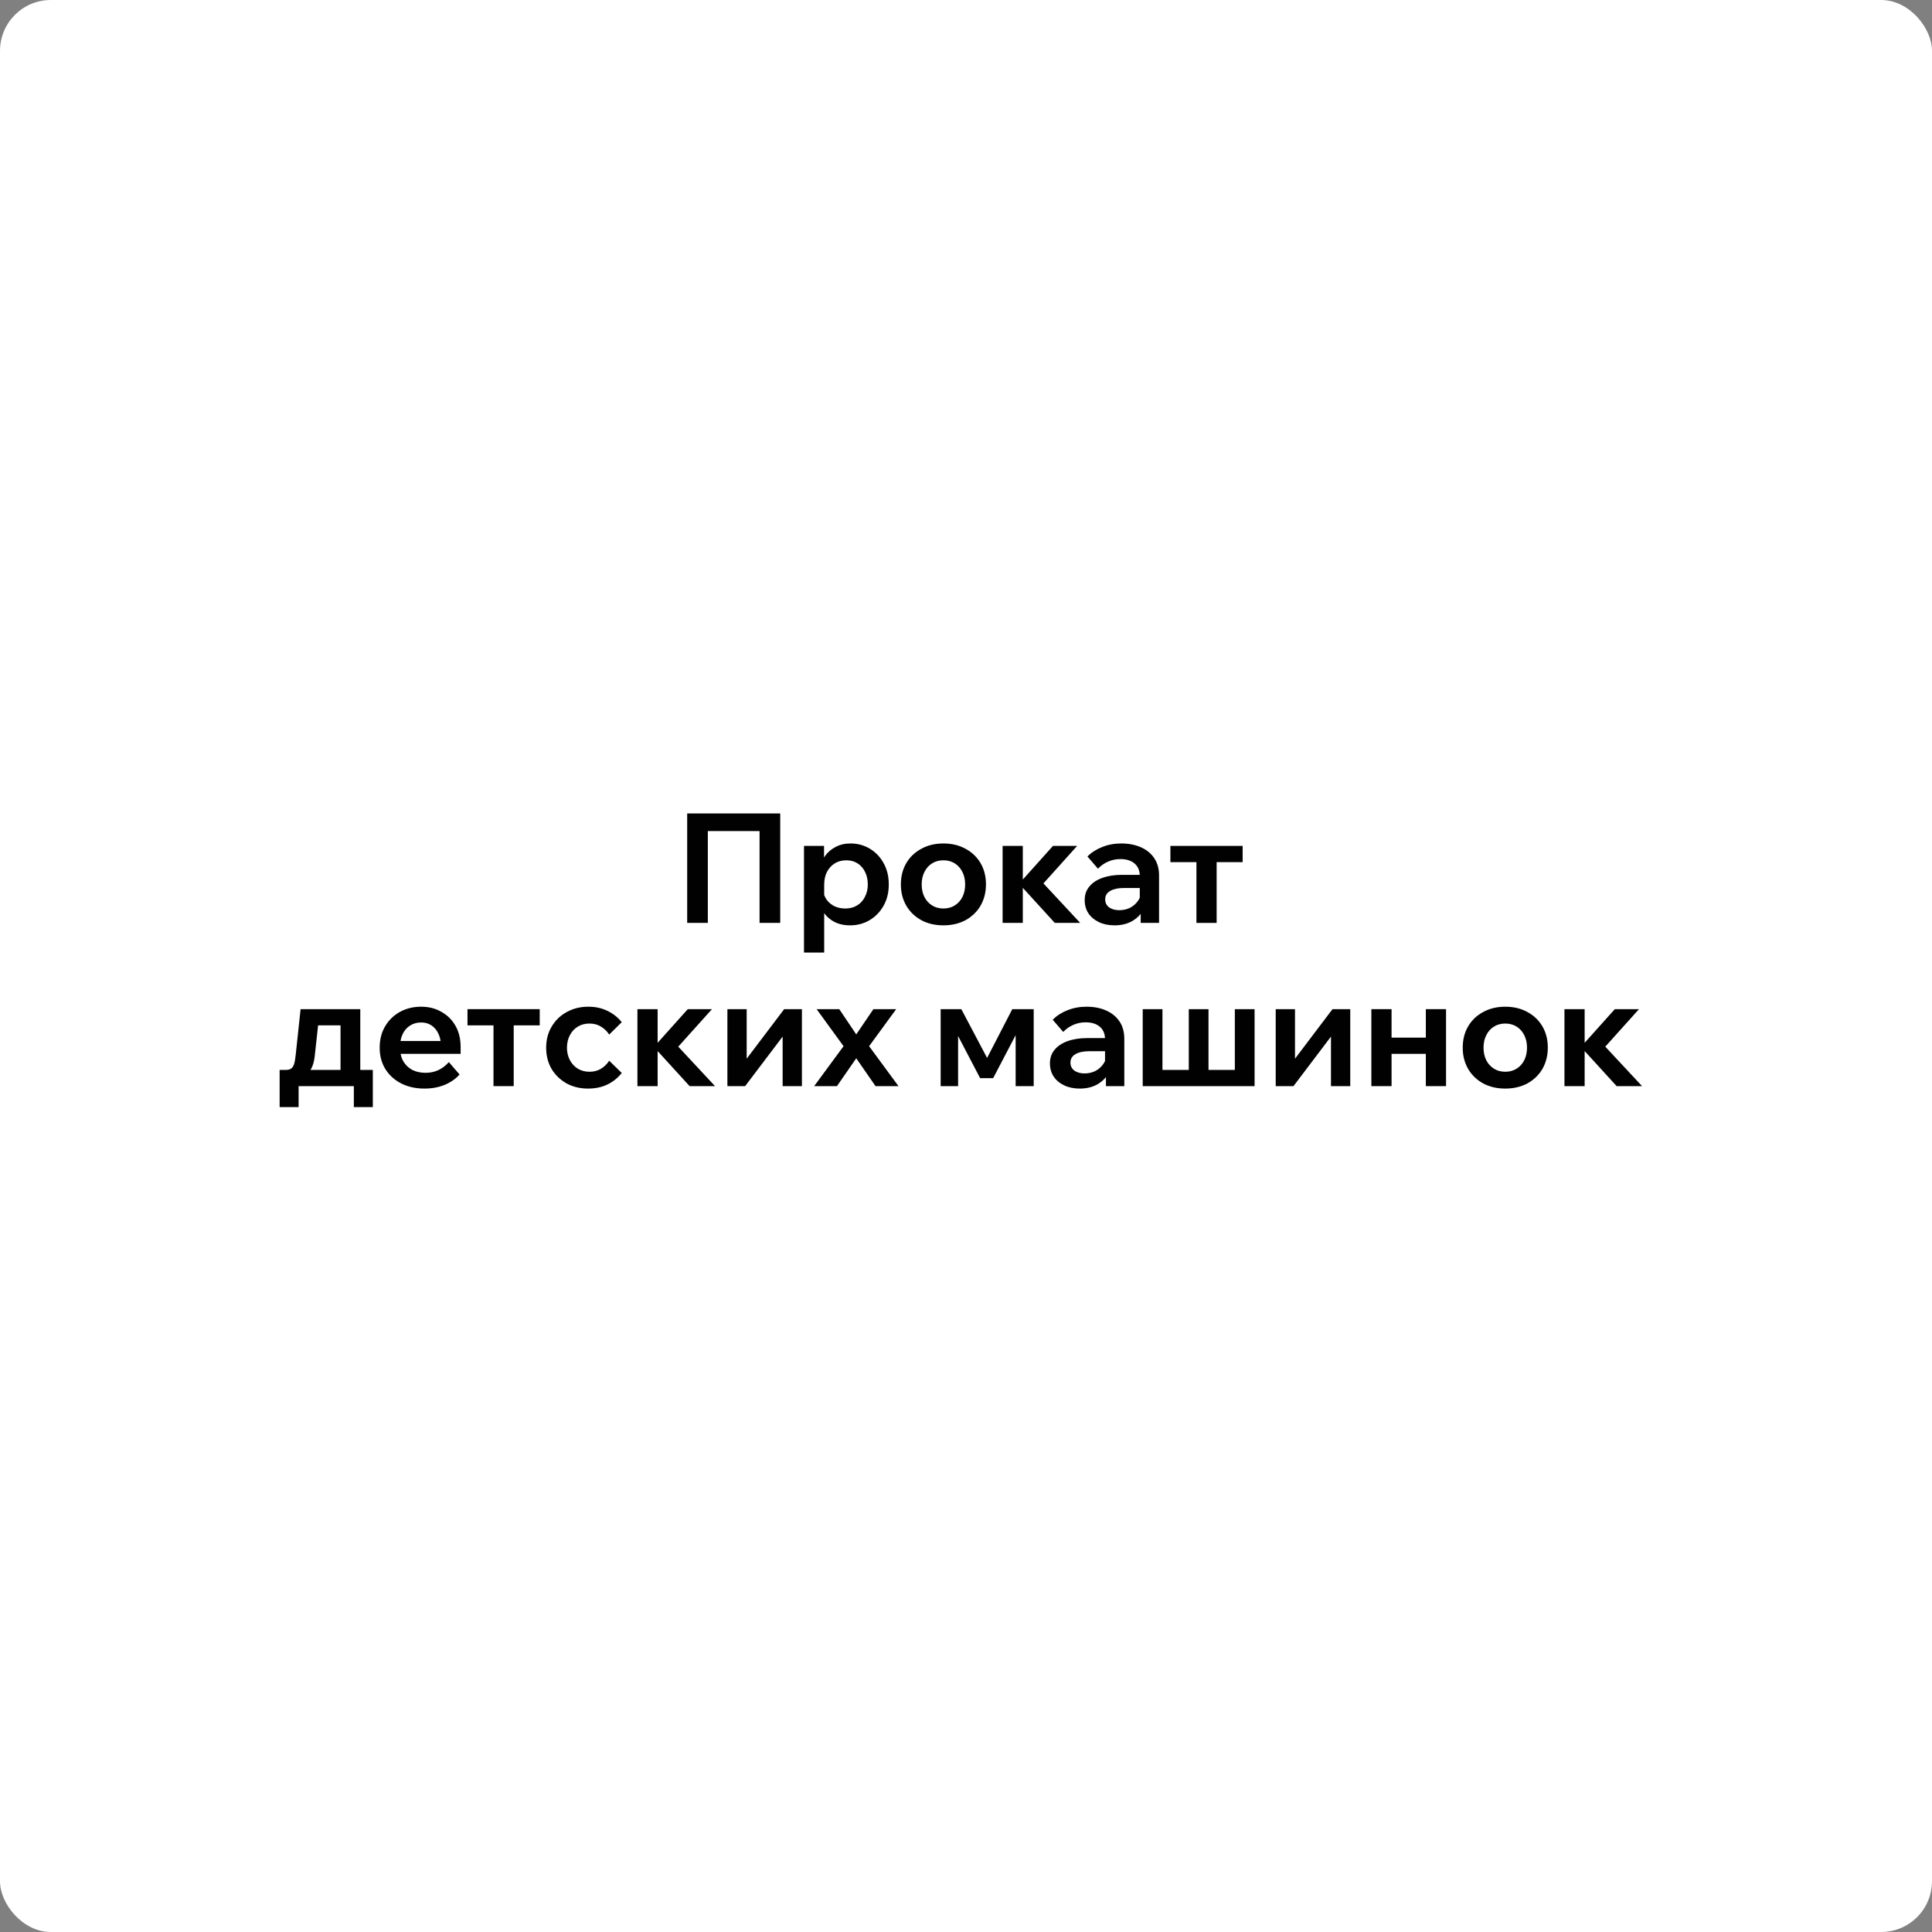 <svg width="152" height="152" viewBox="0 0 152 152" fill="none" xmlns="http://www.w3.org/2000/svg">
<rect x="0" y="0" width="152" height="152" fill="#808080" stroke="none"/>
<rect width="152" height="152" rx="4" fill="white"/>
<path d="M54.064 72.609V64H61.384V72.609H59.759V64.385L60.565 65.385H54.81L55.689 64.385V72.609H54.064Z" fill="#010101"/>
<path d="M64.843 74.944H63.254V66.552H64.831V68.431H64.494C64.55 68.037 64.682 67.684 64.891 67.371C65.108 67.058 65.389 66.813 65.734 66.637C66.079 66.452 66.472 66.36 66.914 66.36C67.468 66.36 67.973 66.496 68.431 66.769C68.888 67.042 69.249 67.419 69.514 67.901C69.787 68.383 69.924 68.944 69.924 69.587C69.924 70.221 69.787 70.778 69.514 71.26C69.241 71.742 68.876 72.119 68.419 72.392C67.961 72.665 67.448 72.801 66.878 72.801C66.356 72.801 65.906 72.689 65.529 72.464C65.152 72.239 64.867 71.938 64.674 71.561C64.482 71.176 64.397 70.754 64.421 70.297L64.758 70.08C64.799 70.353 64.899 70.598 65.059 70.815C65.22 71.023 65.425 71.188 65.674 71.308C65.93 71.421 66.207 71.477 66.504 71.477C66.858 71.477 67.166 71.397 67.431 71.236C67.696 71.076 67.901 70.851 68.046 70.562C68.198 70.273 68.274 69.948 68.274 69.587C68.274 69.209 68.202 68.88 68.058 68.599C67.921 68.31 67.724 68.086 67.468 67.925C67.219 67.764 66.922 67.684 66.577 67.684C66.24 67.684 65.939 67.764 65.674 67.925C65.417 68.086 65.212 68.31 65.059 68.599C64.915 68.88 64.843 69.221 64.843 69.623V74.944Z" fill="#010101"/>
<path d="M74.223 72.801C73.565 72.801 72.983 72.665 72.478 72.392C71.972 72.111 71.579 71.73 71.298 71.248C71.017 70.758 70.876 70.205 70.876 69.587C70.876 68.953 71.017 68.395 71.298 67.913C71.579 67.431 71.972 67.054 72.478 66.781C72.983 66.5 73.565 66.36 74.223 66.36C74.882 66.36 75.463 66.5 75.969 66.781C76.475 67.054 76.868 67.431 77.149 67.913C77.43 68.395 77.57 68.948 77.57 69.575C77.57 70.201 77.43 70.758 77.149 71.248C76.868 71.73 76.475 72.111 75.969 72.392C75.463 72.665 74.882 72.801 74.223 72.801ZM74.223 71.477C74.56 71.477 74.857 71.397 75.114 71.236C75.371 71.076 75.572 70.855 75.716 70.574C75.861 70.285 75.933 69.956 75.933 69.587C75.933 69.209 75.861 68.88 75.716 68.599C75.572 68.31 75.371 68.086 75.114 67.925C74.857 67.764 74.56 67.684 74.223 67.684C73.886 67.684 73.589 67.764 73.332 67.925C73.076 68.086 72.875 68.31 72.73 68.599C72.586 68.88 72.514 69.209 72.514 69.587C72.514 69.956 72.586 70.285 72.73 70.574C72.875 70.855 73.076 71.076 73.332 71.236C73.589 71.397 73.886 71.477 74.223 71.477Z" fill="#010101"/>
<path d="M82.985 72.609L80.108 69.454H80.24L82.841 66.552H84.743L81.649 69.996L81.565 68.936L84.984 72.609H82.985ZM78.88 72.609V66.552H80.469V72.609H78.88Z" fill="#010101"/>
<path d="M91.189 72.609H89.744V71.393L89.672 71.2V68.924C89.672 68.499 89.535 68.17 89.263 67.937C88.99 67.704 88.616 67.588 88.143 67.588C87.798 67.588 87.473 67.656 87.168 67.793C86.871 67.921 86.61 68.106 86.385 68.346L85.554 67.383C85.875 67.062 86.264 66.813 86.722 66.637C87.18 66.452 87.677 66.36 88.215 66.36C88.801 66.36 89.319 66.46 89.768 66.661C90.218 66.862 90.567 67.15 90.816 67.528C91.064 67.897 91.189 68.35 91.189 68.888V72.609ZM87.685 72.801C87.22 72.801 86.81 72.717 86.457 72.548C86.104 72.38 85.827 72.147 85.626 71.85C85.434 71.553 85.338 71.208 85.338 70.815C85.338 70.397 85.458 70.044 85.699 69.755C85.939 69.458 86.281 69.229 86.722 69.069C87.172 68.908 87.689 68.828 88.275 68.828H89.828V69.864H88.396C87.962 69.864 87.613 69.94 87.348 70.092C87.083 70.245 86.951 70.466 86.951 70.754C86.951 71.019 87.051 71.228 87.252 71.38C87.46 71.533 87.729 71.609 88.058 71.609C88.371 71.609 88.656 71.545 88.913 71.417C89.17 71.28 89.379 71.096 89.539 70.863C89.7 70.63 89.792 70.365 89.816 70.068L90.274 70.285C90.274 70.782 90.165 71.22 89.949 71.597C89.732 71.975 89.427 72.272 89.034 72.488C88.648 72.697 88.199 72.801 87.685 72.801Z" fill="#010101"/>
<path d="M94.129 72.609V67.094H95.719V72.609H94.129ZM92.082 67.829V66.552H97.765V67.829H92.082Z" fill="#010101"/>
<path d="M22.325 84.705V84.175H22.494C22.662 84.175 22.795 84.143 22.891 84.079C22.995 84.014 23.076 83.898 23.132 83.73C23.188 83.561 23.232 83.316 23.264 82.995L23.649 79.395H28.345V84.5H26.792V79.624L27.888 80.671H23.926L25.142 79.624L24.757 83.128C24.709 83.521 24.621 83.834 24.492 84.067C24.372 84.299 24.187 84.464 23.938 84.56C23.698 84.657 23.369 84.705 22.951 84.705H22.325ZM22 87.101V84.175H29.332V87.101H27.839V84.596L28.67 85.451H22.951L23.493 84.596V87.101H22Z" fill="#010101"/>
<path d="M35.313 83.561L36.156 84.536C35.851 84.881 35.457 85.154 34.976 85.355C34.502 85.548 33.976 85.644 33.398 85.644C32.7 85.644 32.086 85.507 31.556 85.235C31.027 84.962 30.613 84.584 30.316 84.103C30.019 83.621 29.871 83.063 29.871 82.429C29.871 81.795 30.011 81.237 30.292 80.756C30.581 80.266 30.97 79.885 31.46 79.612C31.958 79.339 32.516 79.203 33.134 79.203C33.736 79.203 34.269 79.339 34.735 79.612C35.209 79.877 35.578 80.246 35.843 80.72C36.108 81.193 36.24 81.743 36.24 82.369V82.441H34.687V82.273C34.687 81.903 34.619 81.582 34.482 81.309C34.354 81.037 34.173 80.824 33.94 80.671C33.716 80.519 33.447 80.443 33.134 80.443C32.804 80.443 32.516 80.523 32.267 80.683C32.018 80.836 31.821 81.061 31.677 81.358C31.54 81.647 31.472 81.992 31.472 82.393C31.472 82.819 31.556 83.184 31.725 83.489C31.901 83.786 32.138 84.014 32.435 84.175C32.74 84.328 33.09 84.404 33.483 84.404C34.205 84.404 34.815 84.123 35.313 83.561ZM36.24 82.911H30.894V81.9H36.047L36.24 82.369V82.911Z" fill="#010101"/>
<path d="M38.826 85.451V79.937H40.416V85.451H38.826ZM36.78 80.671V79.395H42.462V80.671H36.78Z" fill="#010101"/>
<path d="M47.929 83.453L48.917 84.416C48.604 84.809 48.222 85.114 47.773 85.331C47.331 85.54 46.826 85.644 46.256 85.644C45.63 85.644 45.068 85.507 44.57 85.235C44.073 84.954 43.679 84.572 43.39 84.091C43.109 83.601 42.969 83.047 42.969 82.429C42.969 81.803 43.114 81.249 43.402 80.768C43.691 80.278 44.085 79.897 44.582 79.624C45.088 79.343 45.658 79.203 46.292 79.203C46.846 79.203 47.343 79.311 47.785 79.528C48.227 79.736 48.604 80.033 48.917 80.419L47.929 81.394C47.761 81.137 47.544 80.928 47.279 80.768C47.023 80.607 46.721 80.527 46.376 80.527C46.031 80.527 45.726 80.607 45.461 80.768C45.196 80.928 44.988 81.153 44.835 81.442C44.683 81.731 44.606 82.06 44.606 82.429C44.606 82.79 44.683 83.115 44.835 83.404C44.988 83.693 45.196 83.918 45.461 84.079C45.726 84.239 46.031 84.32 46.376 84.32C46.73 84.32 47.035 84.239 47.291 84.079C47.548 83.918 47.761 83.71 47.929 83.453Z" fill="#010101"/>
<path d="M54.255 85.451L51.377 82.297H51.51L54.111 79.395H56.013L52.919 82.839L52.834 81.779L56.254 85.451H54.255ZM50.149 85.451V79.395H51.739V85.451H50.149Z" fill="#010101"/>
<path d="M57.228 85.451V79.395H58.745V83.429L58.66 83.404L61.694 79.395H63.091V85.451H61.574V81.418L61.658 81.442L58.624 85.451H57.228Z" fill="#010101"/>
<path d="M65.848 85.451H64.054L66.366 82.309L64.247 79.395H66.029L67.365 81.382L68.714 79.395H70.508L68.377 82.309L70.688 85.451H68.882L67.365 83.26L65.848 85.451Z" fill="#010101"/>
<path d="M74.006 85.451V79.395H75.632L77.775 83.453H77.546L79.641 79.395H81.326V85.451H79.906V79.925L80.46 80.382L78.136 84.825H77.112L74.789 80.382L75.379 79.985V85.451H74.006Z" fill="#010101"/>
<path d="M88.455 85.451H87.01V84.235L86.938 84.043V81.767C86.938 81.342 86.802 81.013 86.529 80.78C86.256 80.547 85.883 80.431 85.409 80.431C85.064 80.431 84.739 80.499 84.434 80.635C84.137 80.764 83.876 80.948 83.651 81.189L82.82 80.226C83.142 79.905 83.531 79.656 83.988 79.479C84.446 79.295 84.944 79.203 85.481 79.203C86.067 79.203 86.585 79.303 87.034 79.504C87.484 79.704 87.833 79.993 88.082 80.37C88.331 80.74 88.455 81.193 88.455 81.731V85.451ZM84.952 85.644C84.486 85.644 84.077 85.56 83.724 85.391C83.37 85.222 83.093 84.99 82.893 84.693C82.7 84.396 82.604 84.051 82.604 83.657C82.604 83.24 82.724 82.887 82.965 82.598C83.206 82.301 83.547 82.072 83.988 81.912C84.438 81.751 84.956 81.671 85.541 81.671H87.095V82.706H85.662C85.228 82.706 84.879 82.782 84.614 82.935C84.35 83.087 84.217 83.308 84.217 83.597C84.217 83.862 84.317 84.071 84.518 84.223C84.727 84.376 84.996 84.452 85.325 84.452C85.638 84.452 85.923 84.388 86.18 84.259C86.436 84.123 86.645 83.938 86.806 83.706C86.966 83.473 87.059 83.208 87.083 82.911L87.54 83.128C87.54 83.625 87.432 84.063 87.215 84.44C86.998 84.817 86.693 85.114 86.3 85.331C85.915 85.54 85.465 85.644 84.952 85.644Z" fill="#010101"/>
<path d="M89.903 85.451V79.395H91.456V85.186L90.842 84.175H94.177L93.527 85.186V79.395H95.08V85.186L94.683 84.175H98.054L97.151 85.186V79.395H98.704V85.451H89.903Z" fill="#010101"/>
<path d="M100.367 85.451V79.395H101.884V83.429L101.8 83.404L104.834 79.395H106.231V85.451H104.714V81.418L104.798 81.442L101.764 85.451H100.367Z" fill="#010101"/>
<path d="M112.178 85.451V79.395H113.768V85.451H112.178ZM107.892 85.451V79.395H109.481V85.451H107.892ZM108.639 82.911V81.635H113.105V82.911H108.639Z" fill="#010101"/>
<path d="M118.427 85.644C117.769 85.644 117.187 85.507 116.681 85.235C116.175 84.954 115.782 84.572 115.501 84.091C115.22 83.601 115.08 83.047 115.08 82.429C115.08 81.795 115.22 81.237 115.501 80.756C115.782 80.274 116.175 79.897 116.681 79.624C117.187 79.343 117.769 79.203 118.427 79.203C119.085 79.203 119.667 79.343 120.173 79.624C120.678 79.897 121.072 80.274 121.353 80.756C121.633 81.237 121.774 81.791 121.774 82.417C121.774 83.043 121.633 83.601 121.353 84.091C121.072 84.572 120.678 84.954 120.173 85.235C119.667 85.507 119.085 85.644 118.427 85.644ZM118.427 84.32C118.764 84.32 119.061 84.239 119.318 84.079C119.575 83.918 119.775 83.698 119.92 83.416C120.064 83.128 120.137 82.799 120.137 82.429C120.137 82.052 120.064 81.723 119.92 81.442C119.775 81.153 119.575 80.928 119.318 80.768C119.061 80.607 118.764 80.527 118.427 80.527C118.09 80.527 117.793 80.607 117.536 80.768C117.279 80.928 117.078 81.153 116.934 81.442C116.789 81.723 116.717 82.052 116.717 82.429C116.717 82.799 116.789 83.128 116.934 83.416C117.078 83.698 117.279 83.918 117.536 84.079C117.793 84.239 118.09 84.32 118.427 84.32Z" fill="#010101"/>
<path d="M127.189 85.451L124.311 82.297H124.444L127.044 79.395H128.947L125.852 82.839L125.768 81.779L129.188 85.451H127.189ZM123.083 85.451V79.395H124.672V85.451H123.083Z" fill="#010101"/>
</svg>
